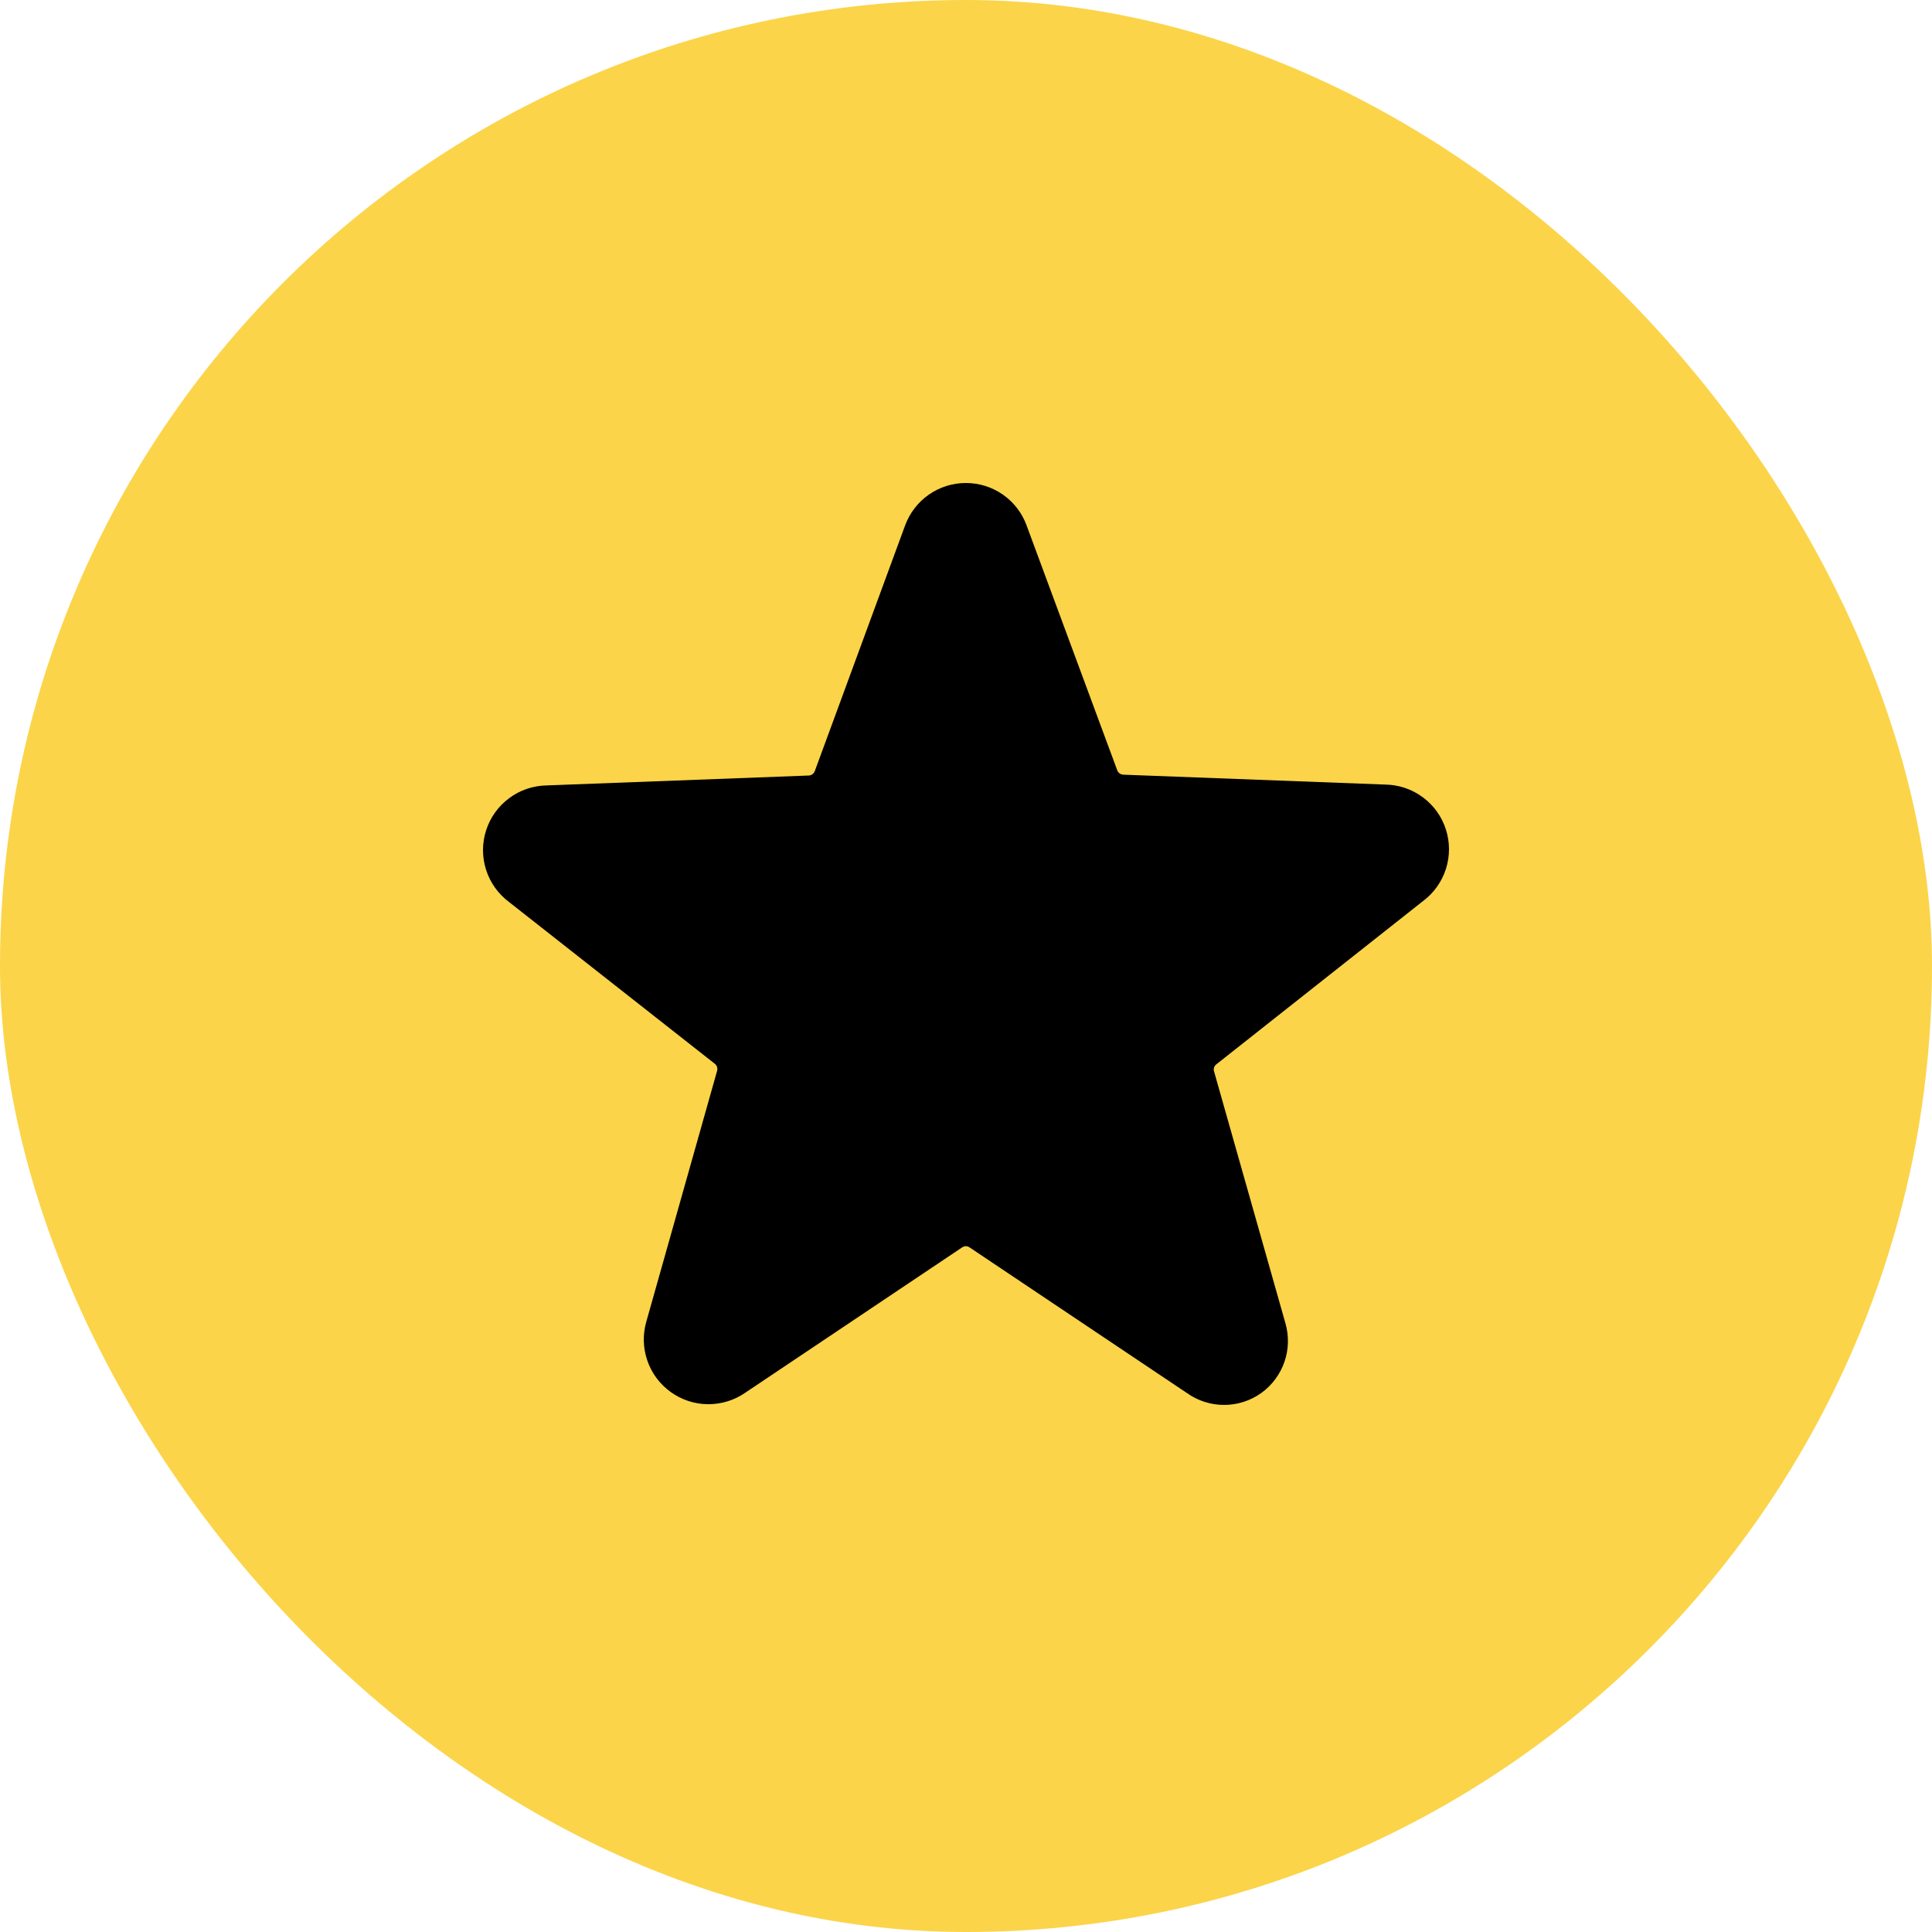 <svg width="32" height="32" viewBox="0 0 32 32" fill="none" xmlns="http://www.w3.org/2000/svg">
<g clip-path="url(#clip0_38_404)">
<rect width="32" height="32" rx="16" fill="#FBD449"/>
<path d="M23.569 14.925C23.748 14.792 23.881 14.605 23.949 14.392C24.017 14.179 24.017 13.95 23.948 13.737C23.88 13.524 23.746 13.338 23.566 13.205C23.387 13.072 23.17 12.998 22.946 12.995L18.602 12.831C18.58 12.829 18.56 12.822 18.543 12.809C18.526 12.796 18.513 12.778 18.505 12.758L17.004 8.704C16.929 8.497 16.792 8.319 16.612 8.193C16.432 8.067 16.217 8 15.998 8C15.778 8 15.564 8.067 15.384 8.193C15.204 8.319 15.067 8.497 14.991 8.704L13.495 12.773C13.487 12.793 13.474 12.81 13.457 12.823C13.44 12.836 13.42 12.844 13.398 12.845L9.054 13.009C8.83 13.013 8.613 13.086 8.434 13.22C8.254 13.353 8.12 13.539 8.052 13.752C7.983 13.965 7.983 14.194 8.051 14.407C8.119 14.62 8.252 14.806 8.431 14.94L11.839 17.619C11.856 17.632 11.869 17.65 11.876 17.671C11.883 17.692 11.883 17.714 11.878 17.735L10.705 21.891C10.644 22.102 10.65 22.328 10.722 22.536C10.793 22.744 10.928 22.925 11.106 23.054C11.284 23.183 11.498 23.255 11.718 23.258C11.938 23.261 12.154 23.197 12.336 23.073L15.937 20.66C15.955 20.648 15.976 20.641 15.998 20.641C16.019 20.641 16.04 20.648 16.058 20.66L19.659 23.073C19.839 23.201 20.054 23.27 20.274 23.27C20.495 23.27 20.71 23.201 20.89 23.073C21.068 22.945 21.202 22.765 21.274 22.558C21.346 22.35 21.351 22.126 21.29 21.915L20.108 17.744C20.101 17.724 20.102 17.701 20.109 17.68C20.116 17.66 20.129 17.642 20.146 17.629L23.569 14.925Z" fill="black"/>
</g>
<defs>
<clipPath id="clip0_38_404">
<rect width="32" height="32" rx="16" fill="white"/>
</clipPath>
</defs>
</svg>

